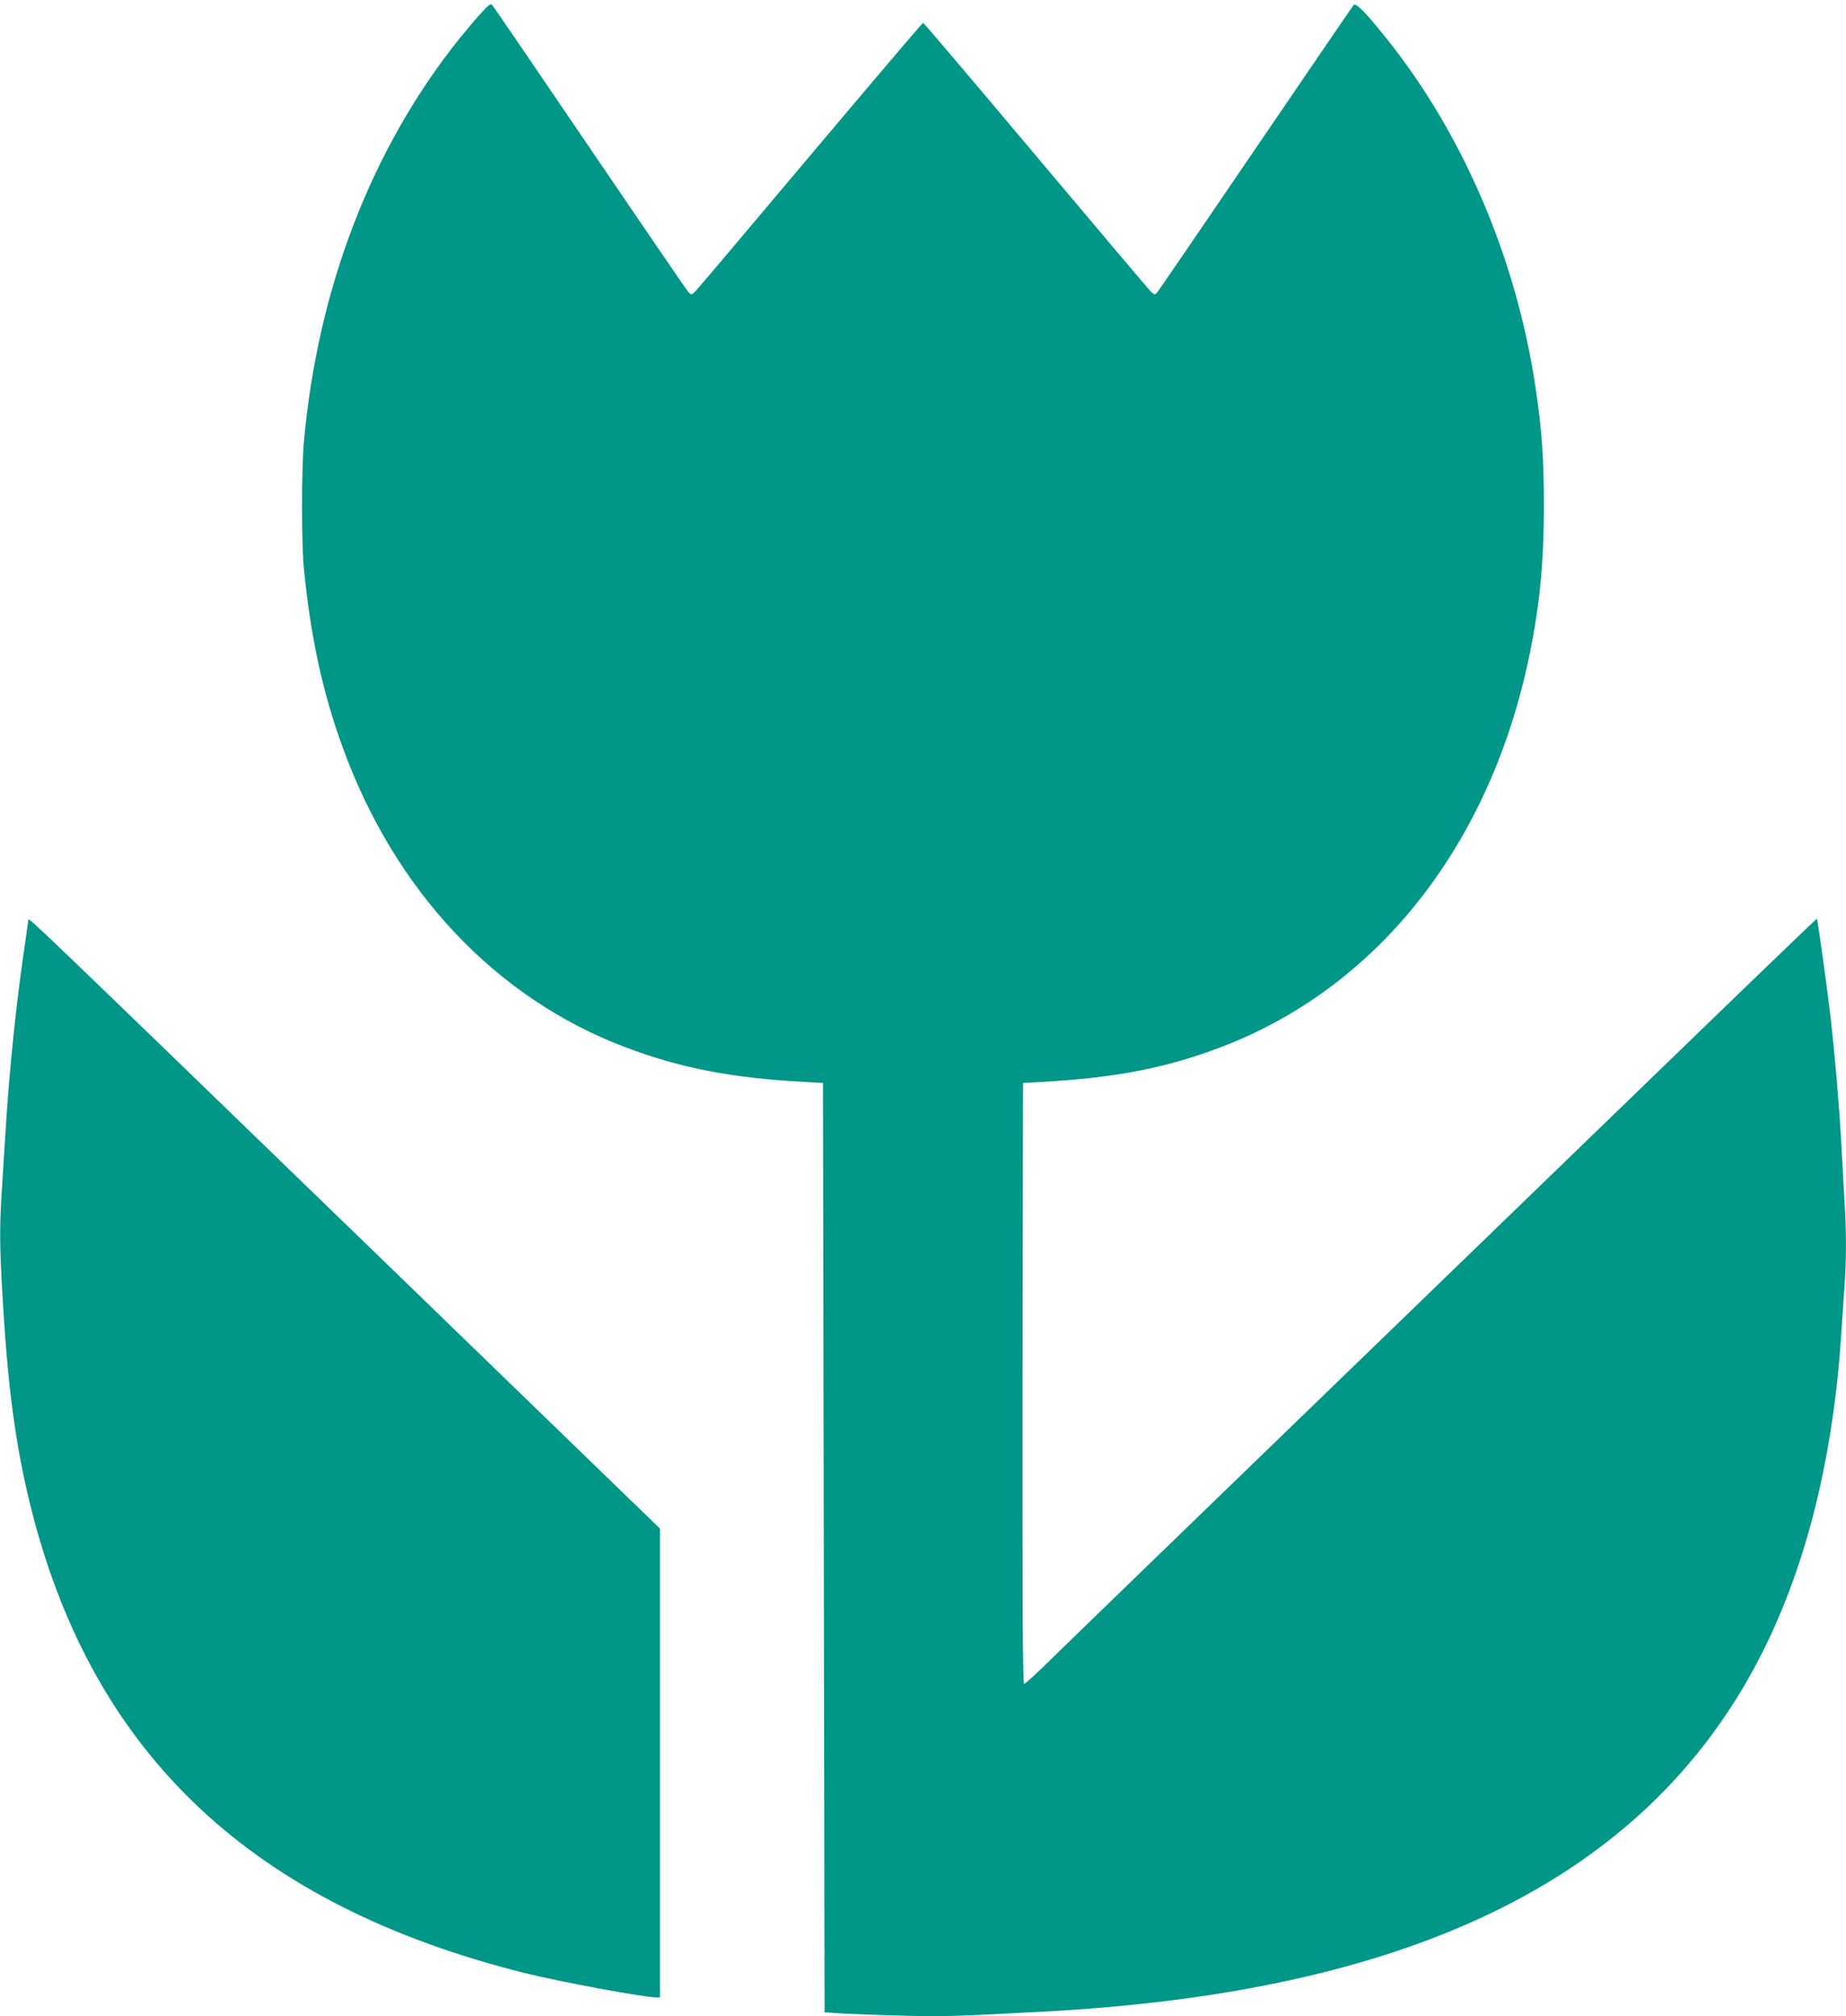 <?xml version="1.0" standalone="no"?>
<!DOCTYPE svg PUBLIC "-//W3C//DTD SVG 20010904//EN"
 "http://www.w3.org/TR/2001/REC-SVG-20010904/DTD/svg10.dtd">
<svg version="1.0" xmlns="http://www.w3.org/2000/svg"
 width="1172pt" height="1280pt" viewBox="0 0 1172 1280"
 preserveAspectRatio="xMidYMid meet">
<g transform="translate(0,1280) scale(0.1,-0.1)"
fill="#009688" stroke="none">
<path d="M3058 12721 c-31 -33 -94 -108 -142 -167 -557 -696 -900 -1585 -987
-2564 -15 -172 -15 -639 0 -795 42 -435 119 -789 246 -1138 331 -913 972
-1594 1795 -1905 349 -132 666 -194 1130 -220 l125 -7 5 -2950 5 -2950 105 -7
c58 -3 231 -10 384 -14 268 -7 330 -5 911 26 2238 121 3673 785 4428 2050 357
599 568 1355 627 2250 6 91 15 226 20 300 13 171 13 354 0 551 -5 85 -14 249
-20 364 -13 236 -40 553 -70 815 -22 187 -80 603 -85 608 -1 1 -369 -352 -816
-785 -448 -433 -1514 -1465 -2369 -2292 -855 -827 -1618 -1566 -1696 -1643
-77 -76 -146 -138 -152 -138 -9 0 -11 452 -10 1908 l3 1907 125 7 c463 26 783
88 1128 219 979 371 1686 1250 1947 2419 77 347 107 636 107 1025 0 290 -13
478 -53 745 -122 818 -459 1607 -945 2214 -136 170 -195 230 -210 214 -6 -7
-287 -418 -624 -913 -337 -495 -618 -907 -626 -915 -12 -13 -18 -11 -43 15
-16 17 -345 406 -731 865 -386 459 -705 835 -709 835 -5 0 -324 -376 -711
-835 -386 -459 -715 -848 -731 -865 -29 -29 -29 -29 -48 -10 -10 11 -292 423
-626 915 -334 492 -613 901 -620 908 -9 11 -22 2 -67 -47z"/>
<path d="M180 6962 c0 -5 -9 -68 -19 -138 -56 -371 -101 -803 -125 -1194 -9
-140 -21 -327 -26 -415 -14 -227 -12 -346 10 -710 34 -557 86 -924 185 -1310
398 -1545 1405 -2488 3120 -2919 223 -56 762 -156 841 -156 l24 0 0 1488 0
1488 -1946 1885 c-1991 1928 -2064 1998 -2064 1981z"/>
</g>
</svg>
